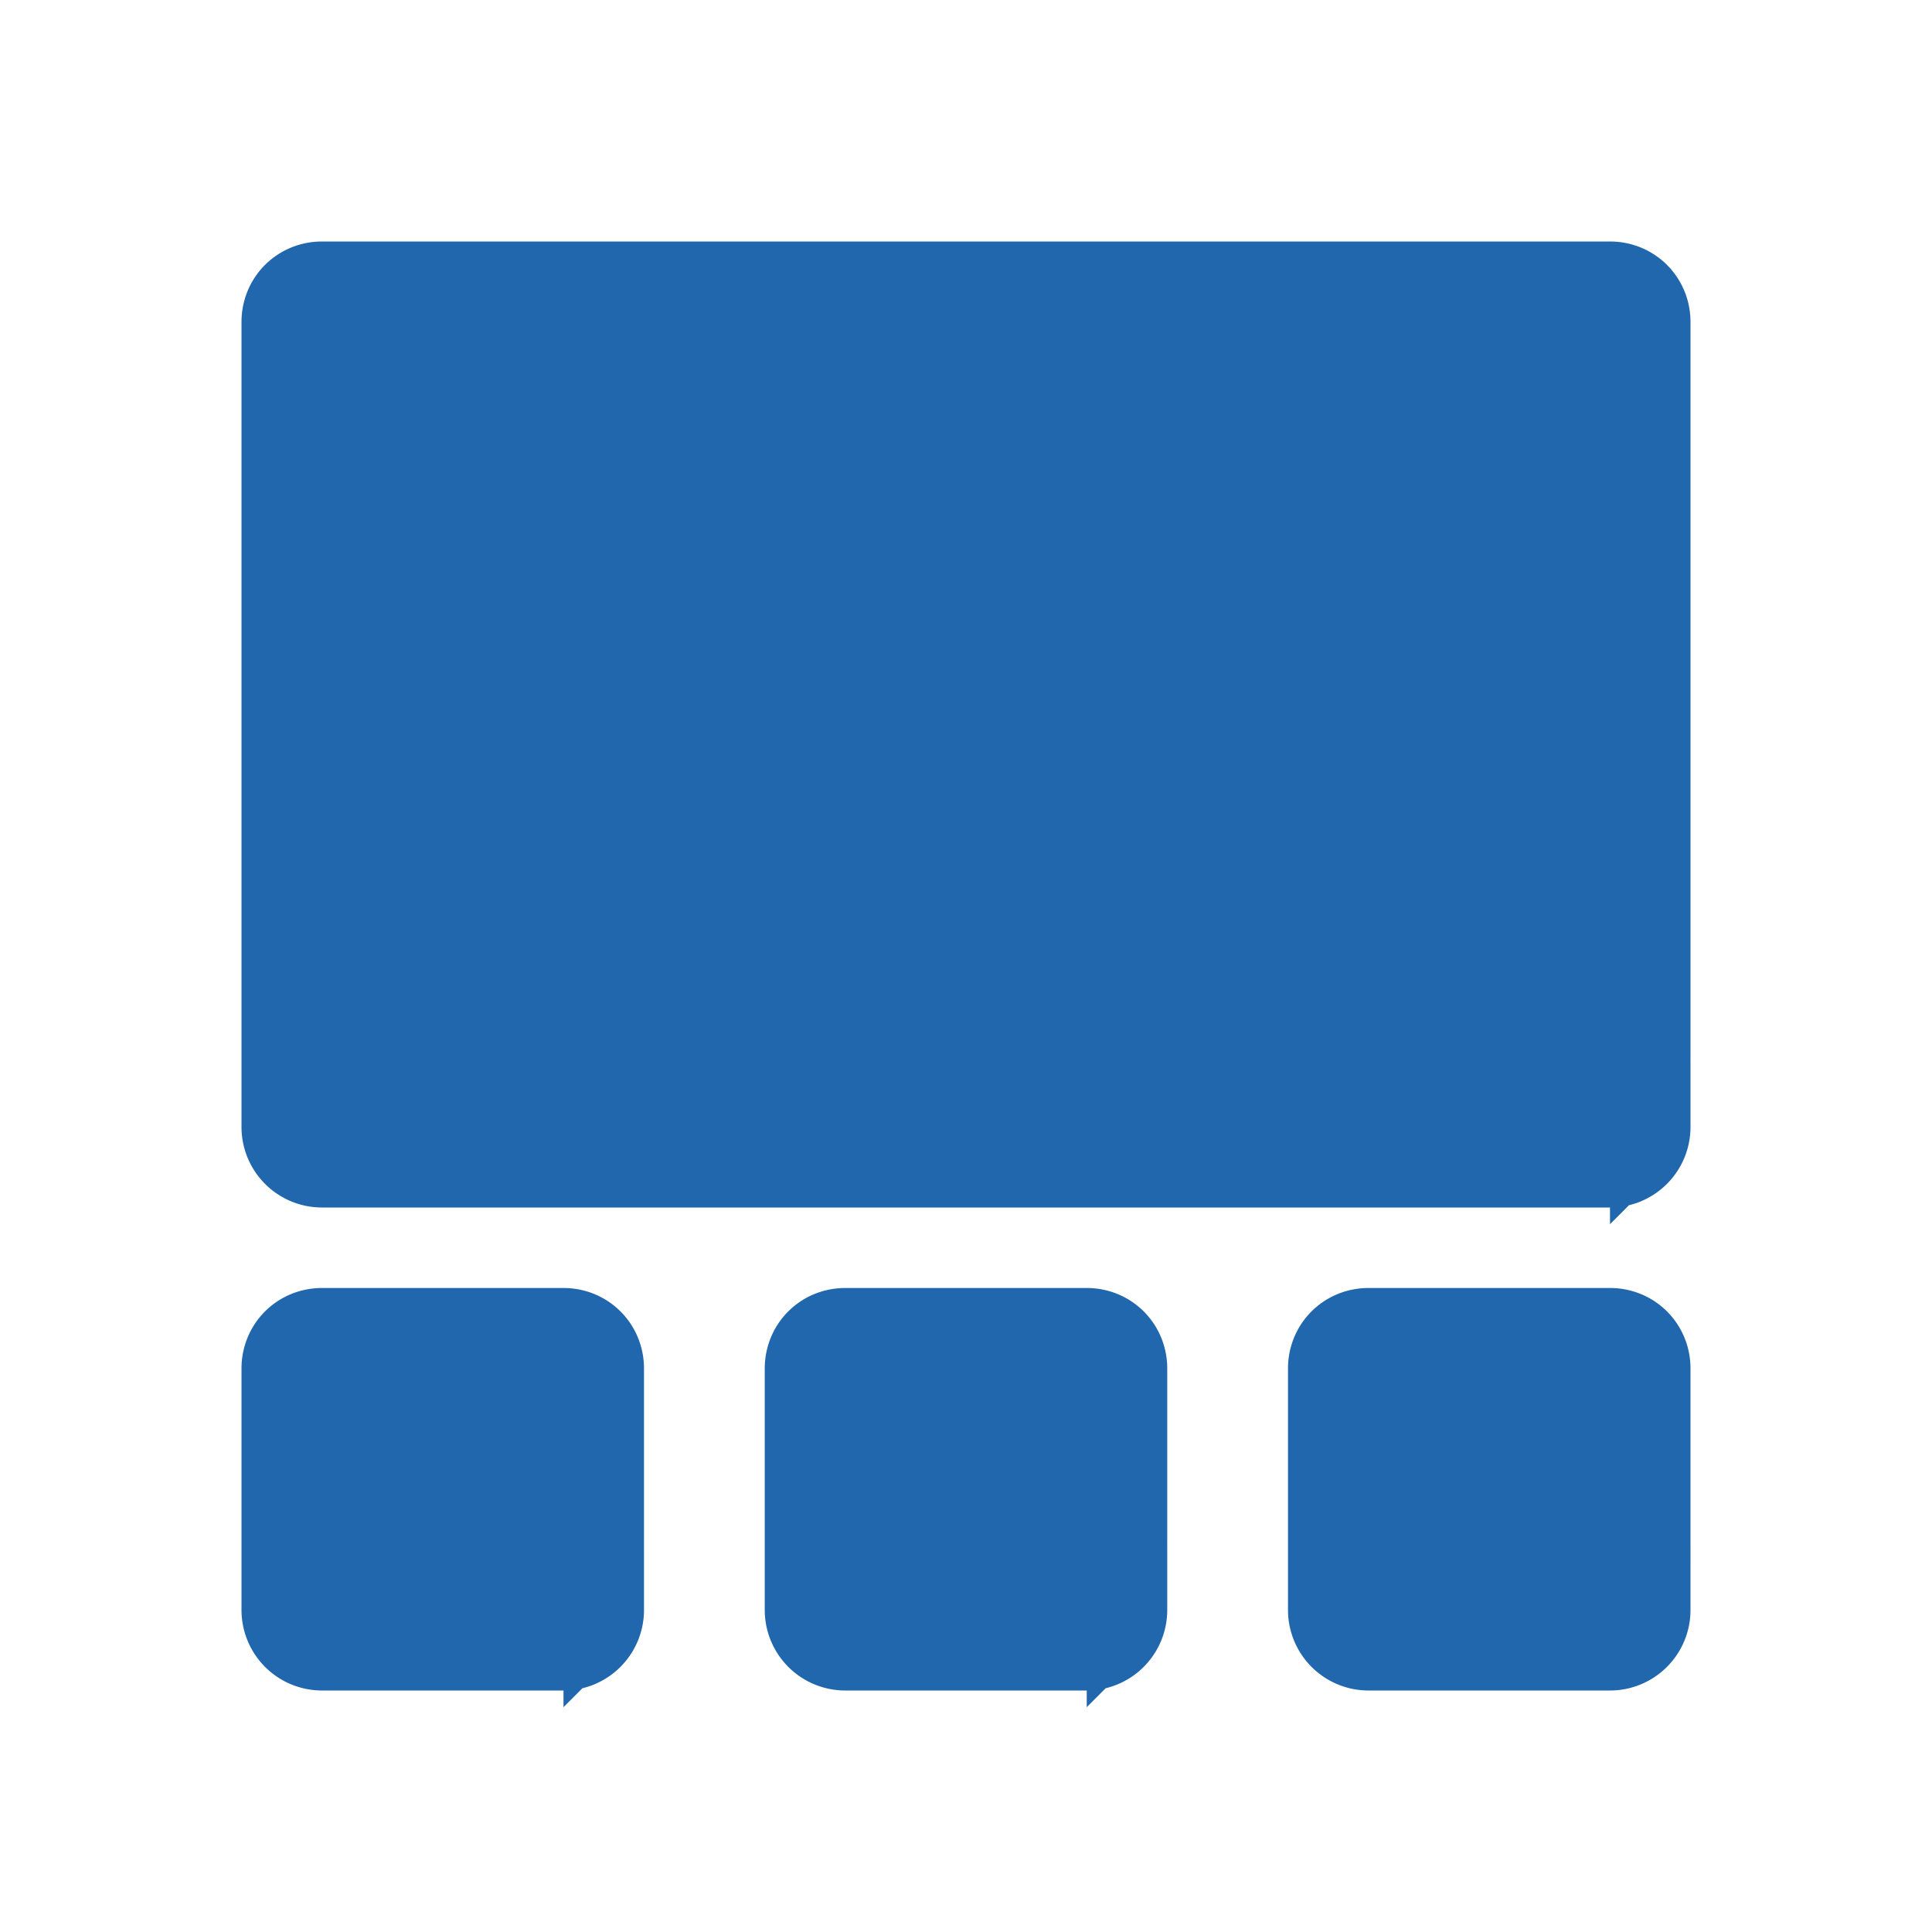 <svg xmlns="http://www.w3.org/2000/svg" width="24" height="24" fill="none"><path fill="#2167AE" stroke="#2167AE" d="M3.5 4c0-.28.22-.5.5-.5h16c.28 0 .5.22.5.5v10a.5.5 0 0 1-.5.5H4a.5.5 0 0 1-.5-.5zm0 13c0-.28.22-.5.5-.5h3c.28 0 .5.22.5.5v3a.5.5 0 0 1-.5.5H4a.5.5 0 0 1-.5-.5zm6.5 0c0-.28.22-.5.5-.5h3c.28 0 .5.22.5.5v3a.5.5 0 0 1-.5.5h-3a.5.5 0 0 1-.5-.5zm6.5 0c0-.28.22-.5.5-.5h3c.28 0 .5.22.5.5v3a.5.5 0 0 1-.5.5h-3a.5.5 0 0 1-.5-.5z"/></svg>